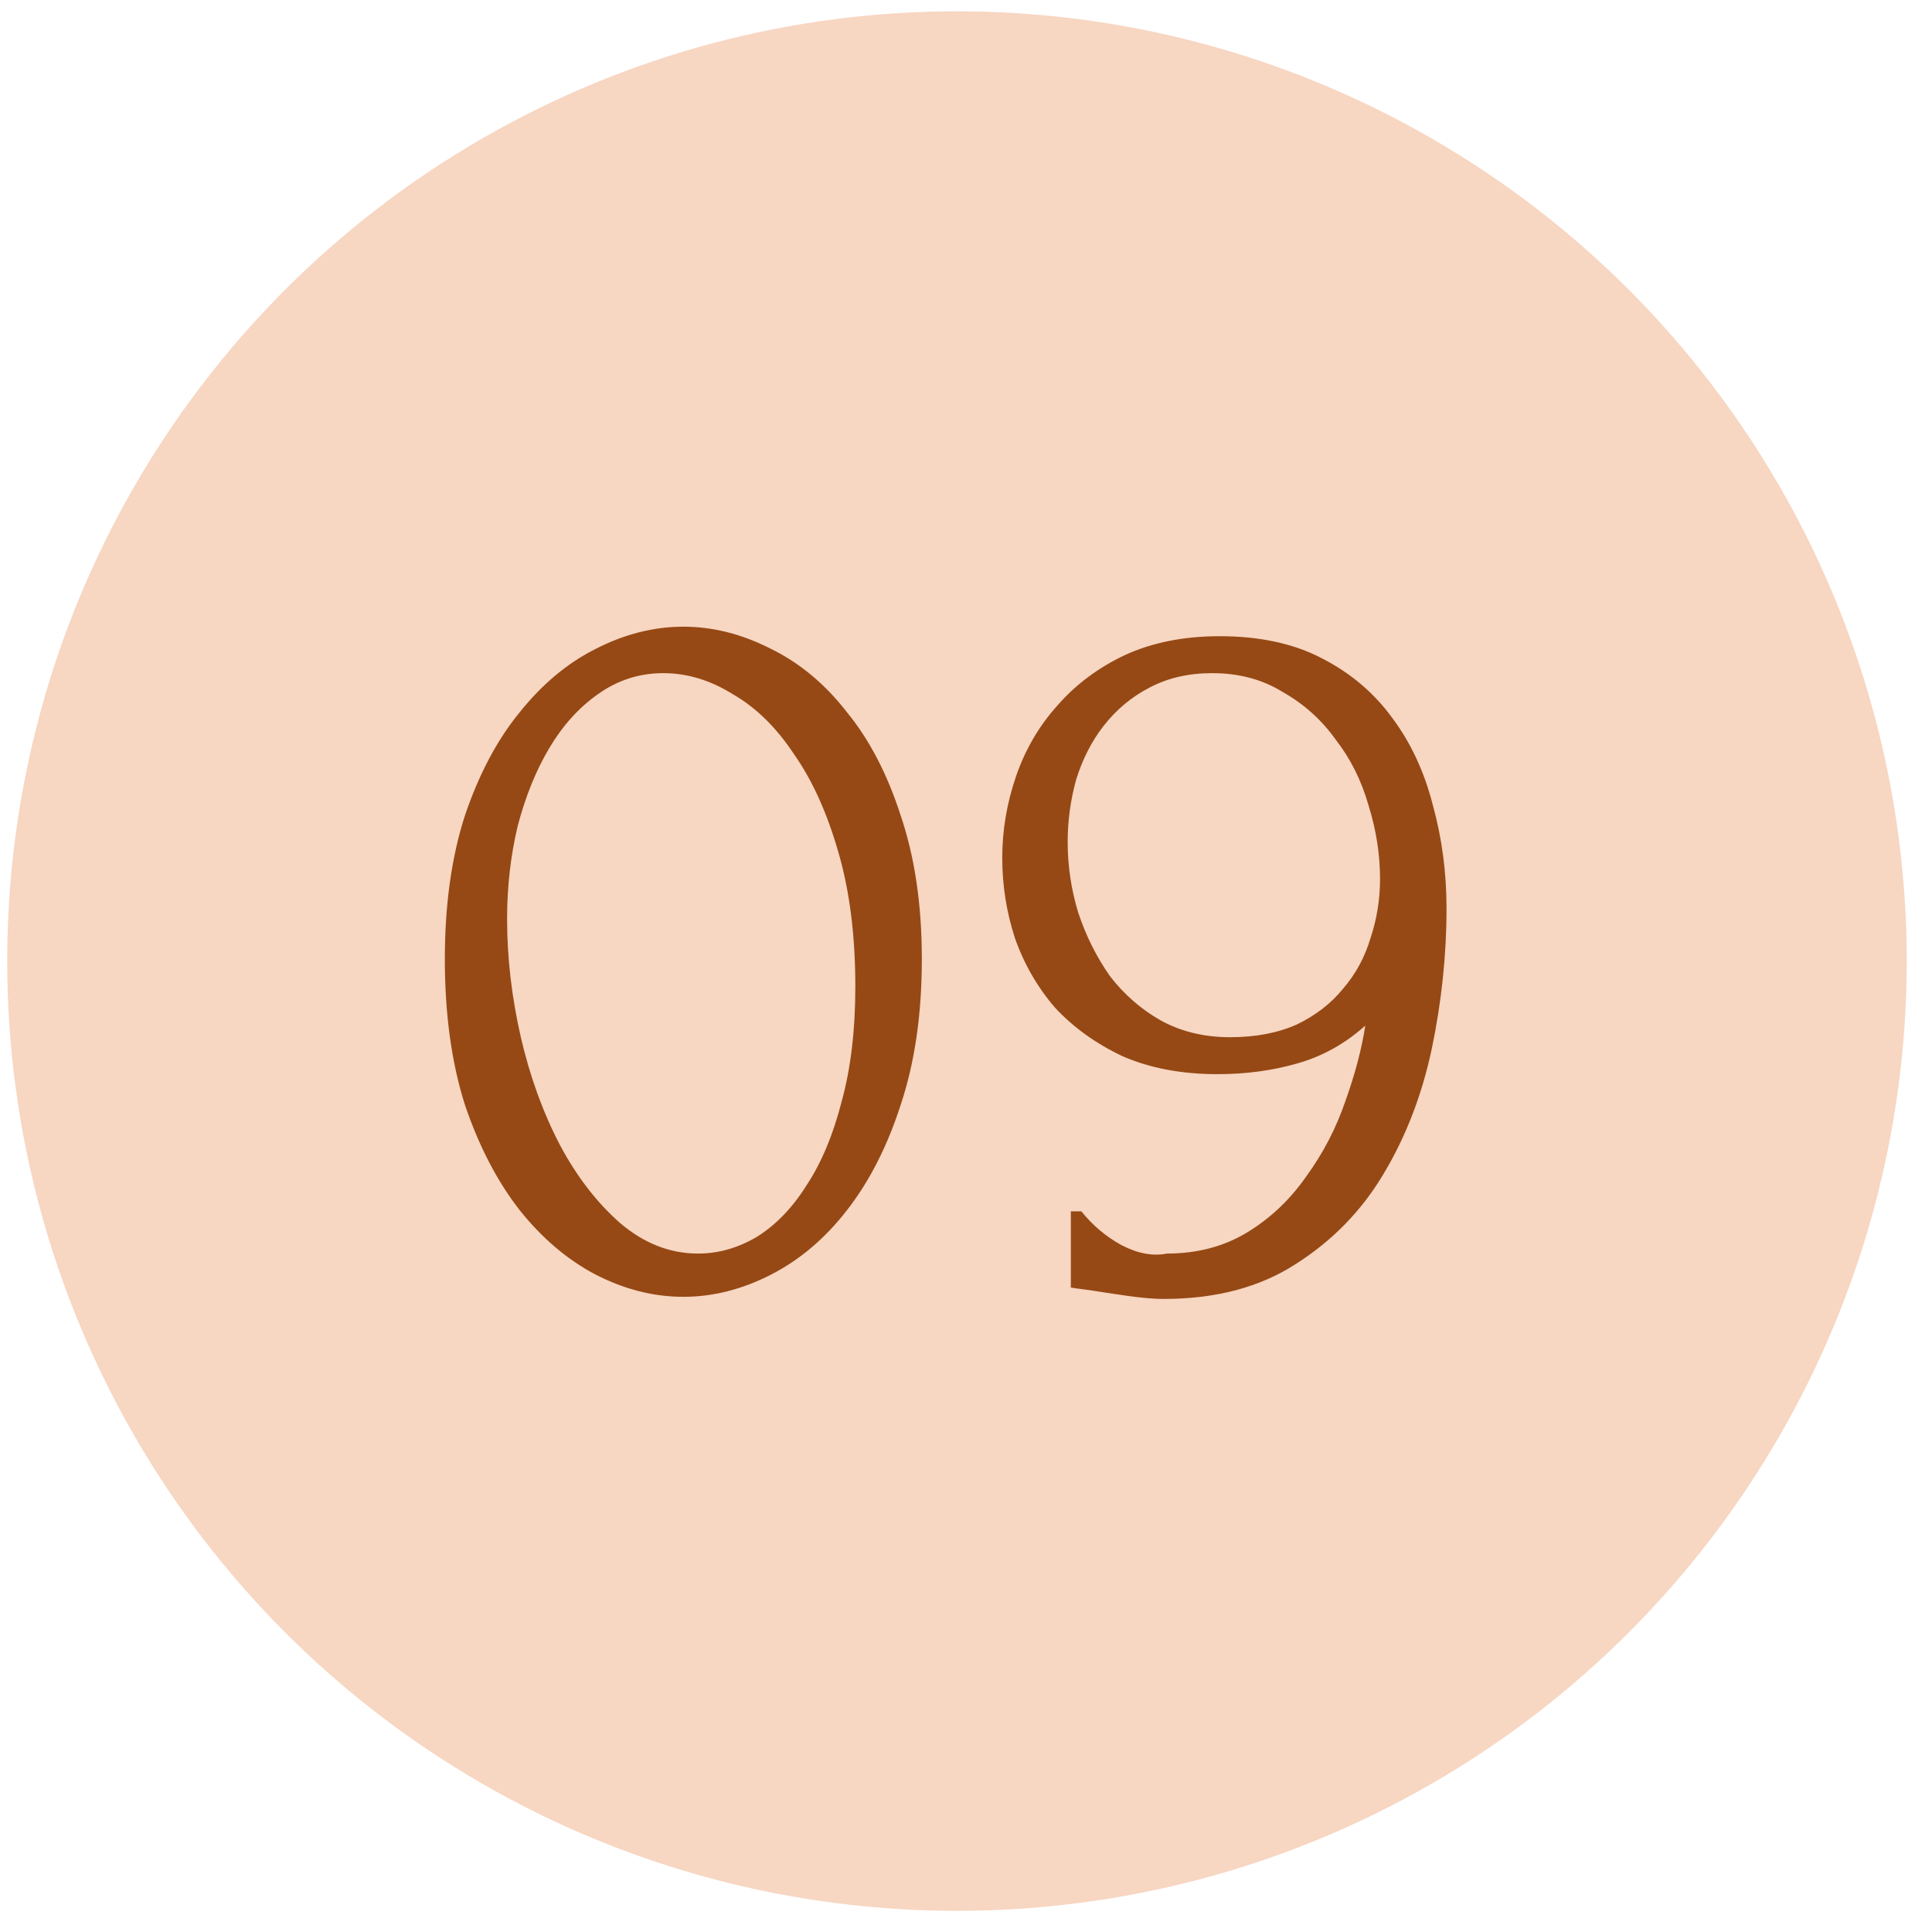 <?xml version="1.0" encoding="UTF-8"?> <svg xmlns="http://www.w3.org/2000/svg" width="64" height="64" viewBox="0 0 64 64" fill="none"><circle cx="31.701" cy="31.837" r="31.462" fill="#F7D6C2"></circle><path d="M14.736 31.772C14.736 29.978 14.957 28.393 15.4 27.018C15.866 25.643 16.472 24.501 17.218 23.592C17.963 22.66 18.802 21.961 19.735 21.494C20.69 21.005 21.657 20.76 22.636 20.76C23.615 20.76 24.582 21.005 25.538 21.494C26.493 21.961 27.332 22.66 28.055 23.592C28.8 24.501 29.395 25.643 29.837 27.018C30.304 28.393 30.537 29.978 30.537 31.772C30.537 33.59 30.304 35.198 29.837 36.596C29.395 37.972 28.8 39.137 28.055 40.092C27.332 41.025 26.493 41.735 25.538 42.225C24.582 42.714 23.615 42.959 22.636 42.959C21.657 42.959 20.69 42.714 19.735 42.225C18.802 41.735 17.963 41.025 17.218 40.092C16.472 39.137 15.866 37.972 15.4 36.596C14.957 35.198 14.736 33.59 14.736 31.772ZM28.334 32.681C28.334 31.003 28.148 29.523 27.775 28.241C27.402 26.936 26.913 25.853 26.307 24.99C25.724 24.105 25.048 23.441 24.279 22.998C23.533 22.532 22.764 22.299 21.972 22.299C21.179 22.299 20.457 22.532 19.804 22.998C19.175 23.441 18.639 24.035 18.196 24.781C17.753 25.526 17.404 26.389 17.148 27.367C16.915 28.346 16.798 29.372 16.798 30.444C16.798 31.726 16.95 33.031 17.253 34.359C17.555 35.664 17.987 36.853 18.546 37.925C19.105 38.974 19.77 39.836 20.538 40.512C21.331 41.188 22.193 41.526 23.125 41.526C23.801 41.526 24.454 41.339 25.083 40.966C25.712 40.57 26.26 39.999 26.726 39.253C27.216 38.508 27.6 37.587 27.88 36.492C28.183 35.396 28.334 34.126 28.334 32.681ZM40.752 34.359C41.591 34.359 42.325 34.219 42.954 33.94C43.583 33.637 44.096 33.24 44.492 32.751C44.912 32.262 45.215 31.702 45.401 31.073C45.611 30.444 45.716 29.791 45.716 29.116C45.716 28.3 45.587 27.484 45.331 26.668C45.098 25.853 44.737 25.13 44.247 24.501C43.781 23.848 43.199 23.324 42.499 22.928C41.824 22.508 41.043 22.299 40.157 22.299C39.365 22.299 38.666 22.462 38.06 22.788C37.477 23.091 36.976 23.511 36.557 24.047C36.16 24.559 35.857 25.154 35.648 25.829C35.461 26.505 35.368 27.193 35.368 27.892C35.368 28.684 35.484 29.465 35.718 30.234C35.974 31.003 36.324 31.702 36.766 32.332C37.232 32.938 37.792 33.427 38.444 33.8C39.12 34.173 39.889 34.359 40.752 34.359ZM35.822 40.127C36.195 40.593 36.638 40.966 37.151 41.246C37.687 41.526 38.188 41.619 38.654 41.526C39.656 41.526 40.542 41.293 41.311 40.827C42.08 40.36 42.733 39.743 43.269 38.974C43.828 38.205 44.259 37.377 44.562 36.492C44.888 35.583 45.11 34.744 45.226 33.975C44.55 34.581 43.793 35 42.954 35.233C42.138 35.466 41.264 35.583 40.332 35.583C39.144 35.583 38.095 35.385 37.186 34.989C36.3 34.569 35.554 34.033 34.949 33.38C34.366 32.705 33.923 31.935 33.62 31.073C33.34 30.211 33.201 29.325 33.201 28.416C33.201 27.507 33.352 26.61 33.655 25.724C33.958 24.839 34.412 24.058 35.018 23.382C35.624 22.683 36.37 22.124 37.256 21.704C38.165 21.285 39.213 21.075 40.402 21.075C41.73 21.075 42.861 21.32 43.793 21.809C44.748 22.299 45.529 22.963 46.135 23.802C46.741 24.617 47.184 25.573 47.464 26.668C47.767 27.764 47.918 28.906 47.918 30.094C47.918 31.633 47.755 33.182 47.429 34.744C47.102 36.282 46.566 37.669 45.821 38.904C45.098 40.116 44.131 41.106 42.919 41.875C41.73 42.644 40.274 43.029 38.549 43.029C38.223 43.029 37.815 42.994 37.326 42.924C36.836 42.854 36.452 42.796 36.172 42.749C36.009 42.726 35.834 42.703 35.648 42.679C35.484 42.656 35.426 42.644 35.473 42.644V40.127H35.822Z" fill="#964914"></path></svg> 